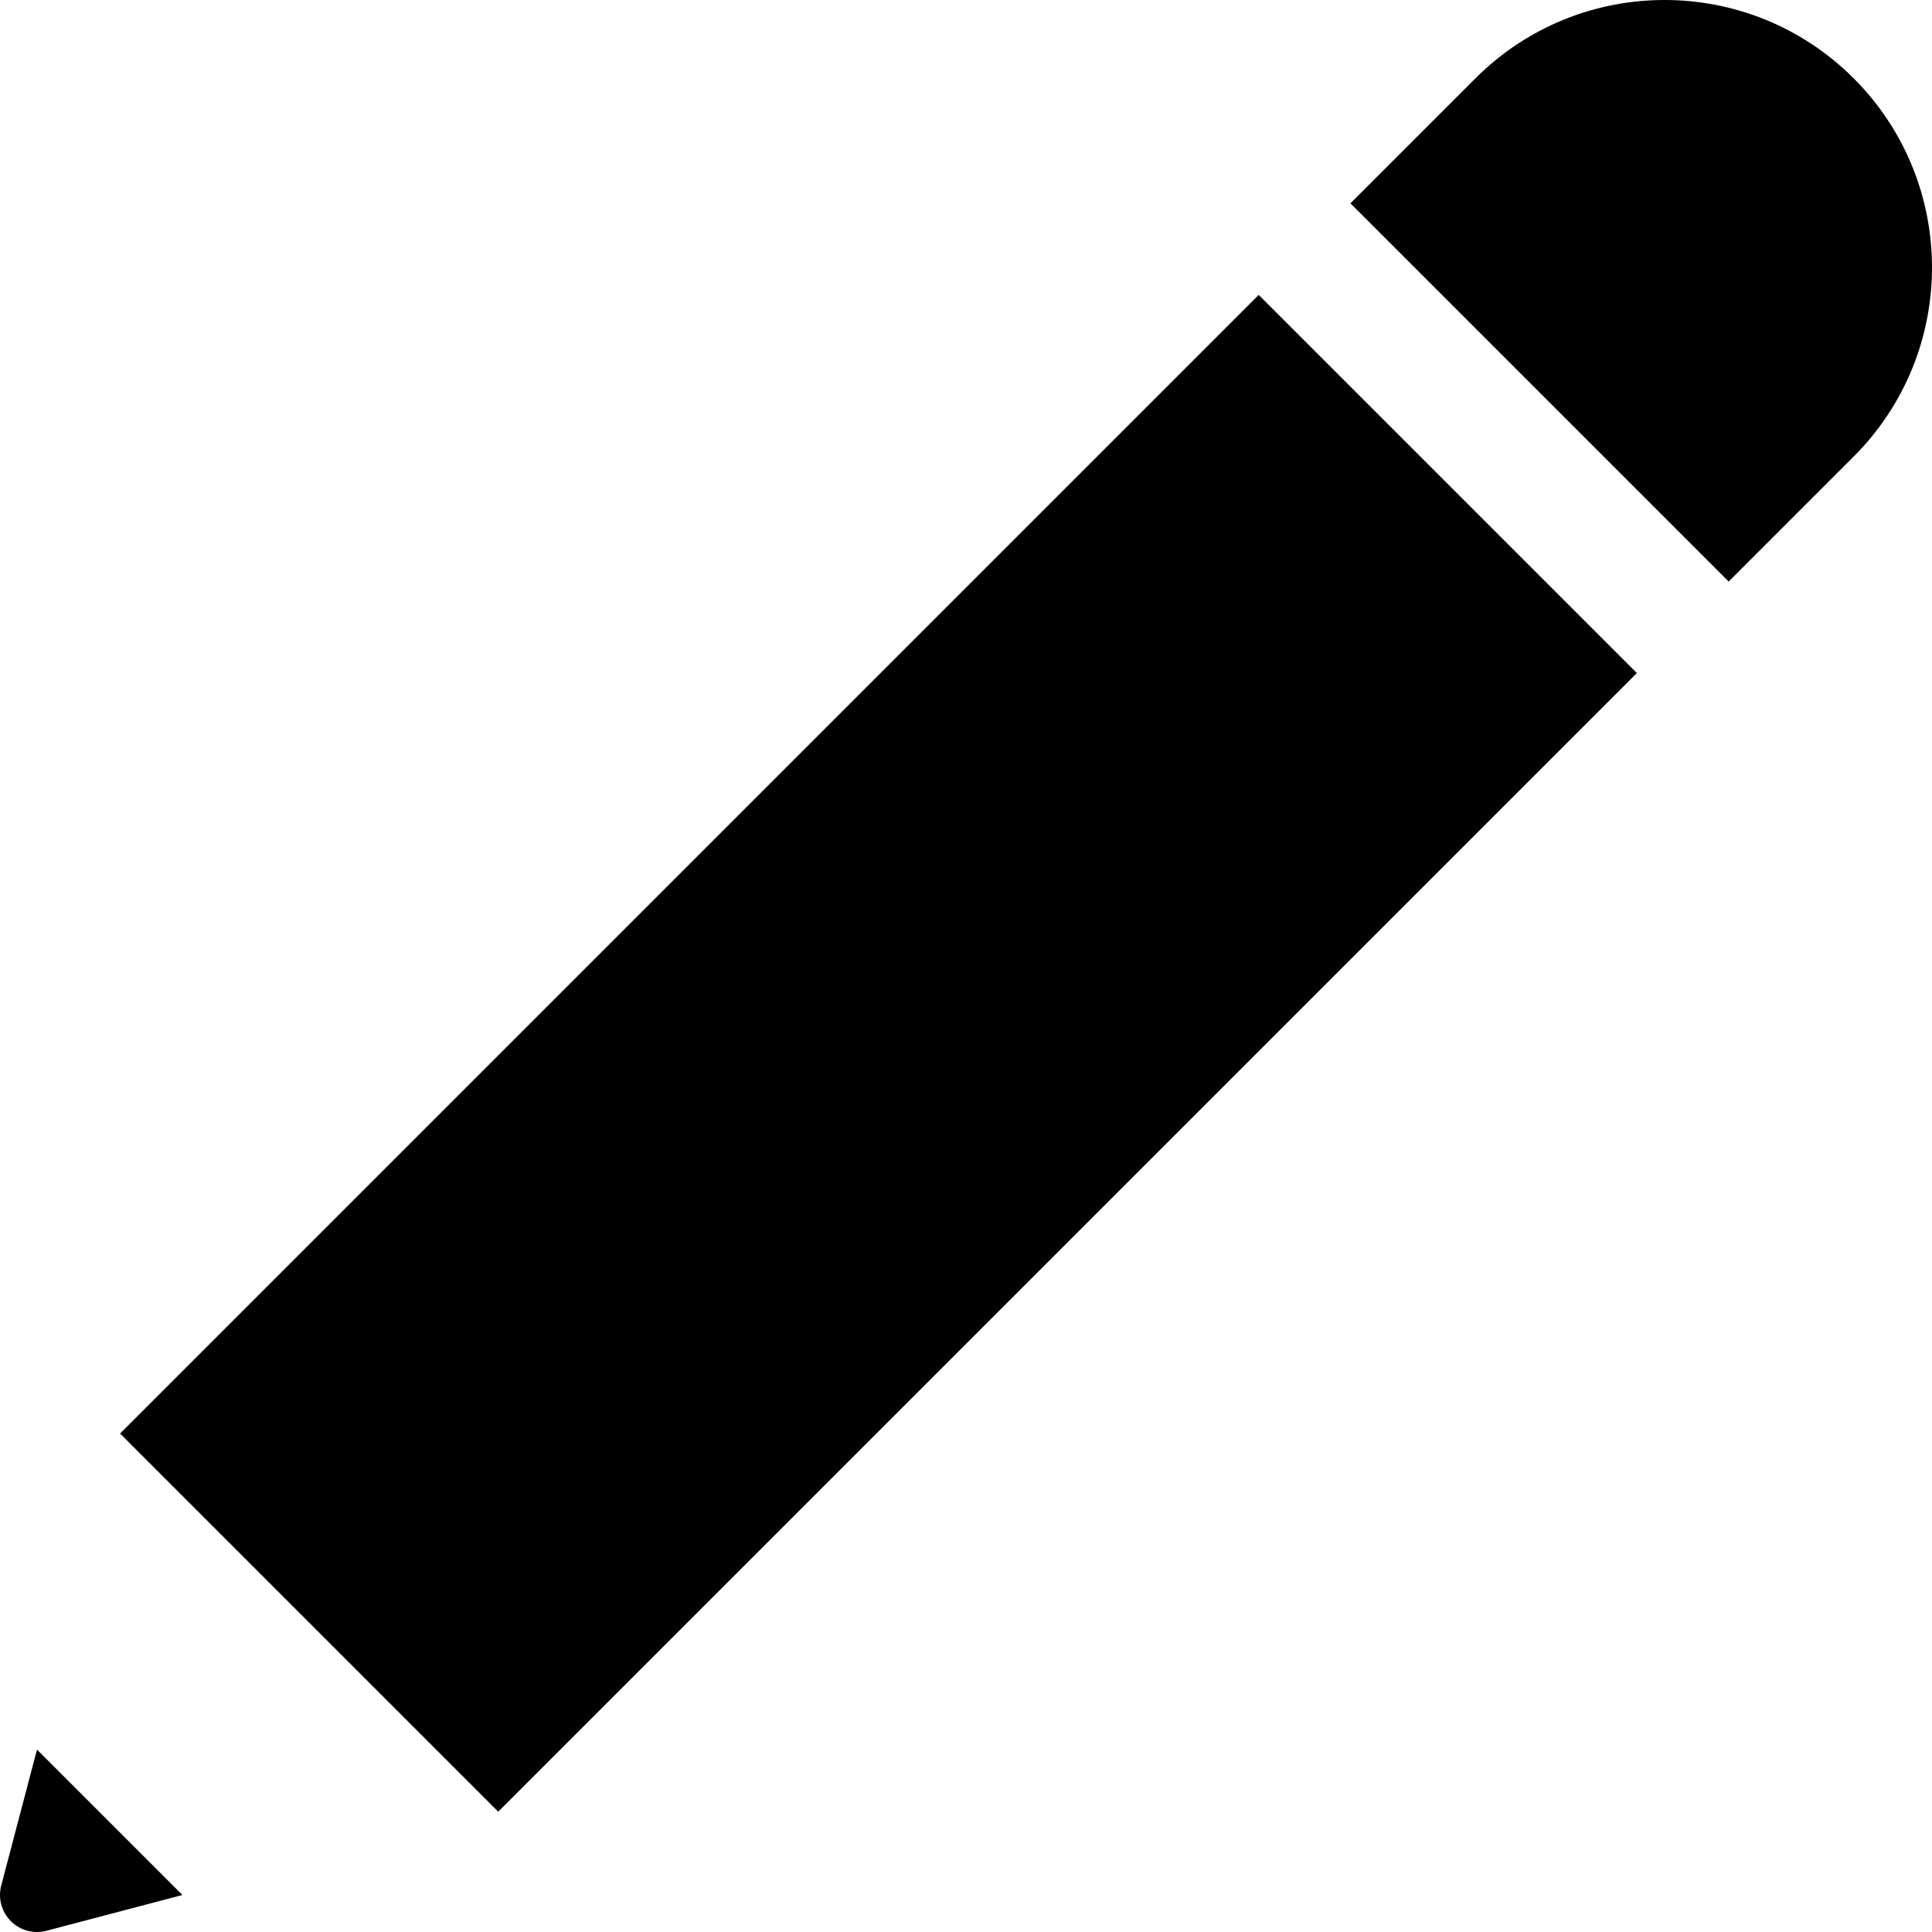 <?xml version="1.0" encoding="iso-8859-1"?>
<!-- Uploaded to: SVG Repo, www.svgrepo.com, Generator: SVG Repo Mixer Tools -->
<svg fill="#000000" version="1.1" id="Layer_1" xmlns="http://www.w3.org/2000/svg" xmlns:xlink="http://www.w3.org/1999/xlink" 
	 viewBox="0 0 512.001 512.001" xml:space="preserve">
<g>
	<g>
		<path d="M9.808,463.656l-9.485,36.04c-0.888,3.374,0.083,6.965,2.549,9.432c2.467,2.466,6.058,3.437,9.431,2.549l36.041-9.485
			L9.808,463.656z"/>
	</g>
</g>
<g>
	<g>
		
			<rect x="19.459" y="208.268" transform="matrix(0.707 -0.707 0.707 0.707 -129.18 246.413)" width="426.797" height="141.744"/>
	</g>
</g>
<g>
	<g>
		<path d="M491.242,20.759c-27.679-27.679-72.554-27.679-100.232,0l-33.127,33.127l100.232,100.232l33.127-33.128
			C518.92,93.314,518.92,48.438,491.242,20.759z"/>
	</g>
</g>
</svg>